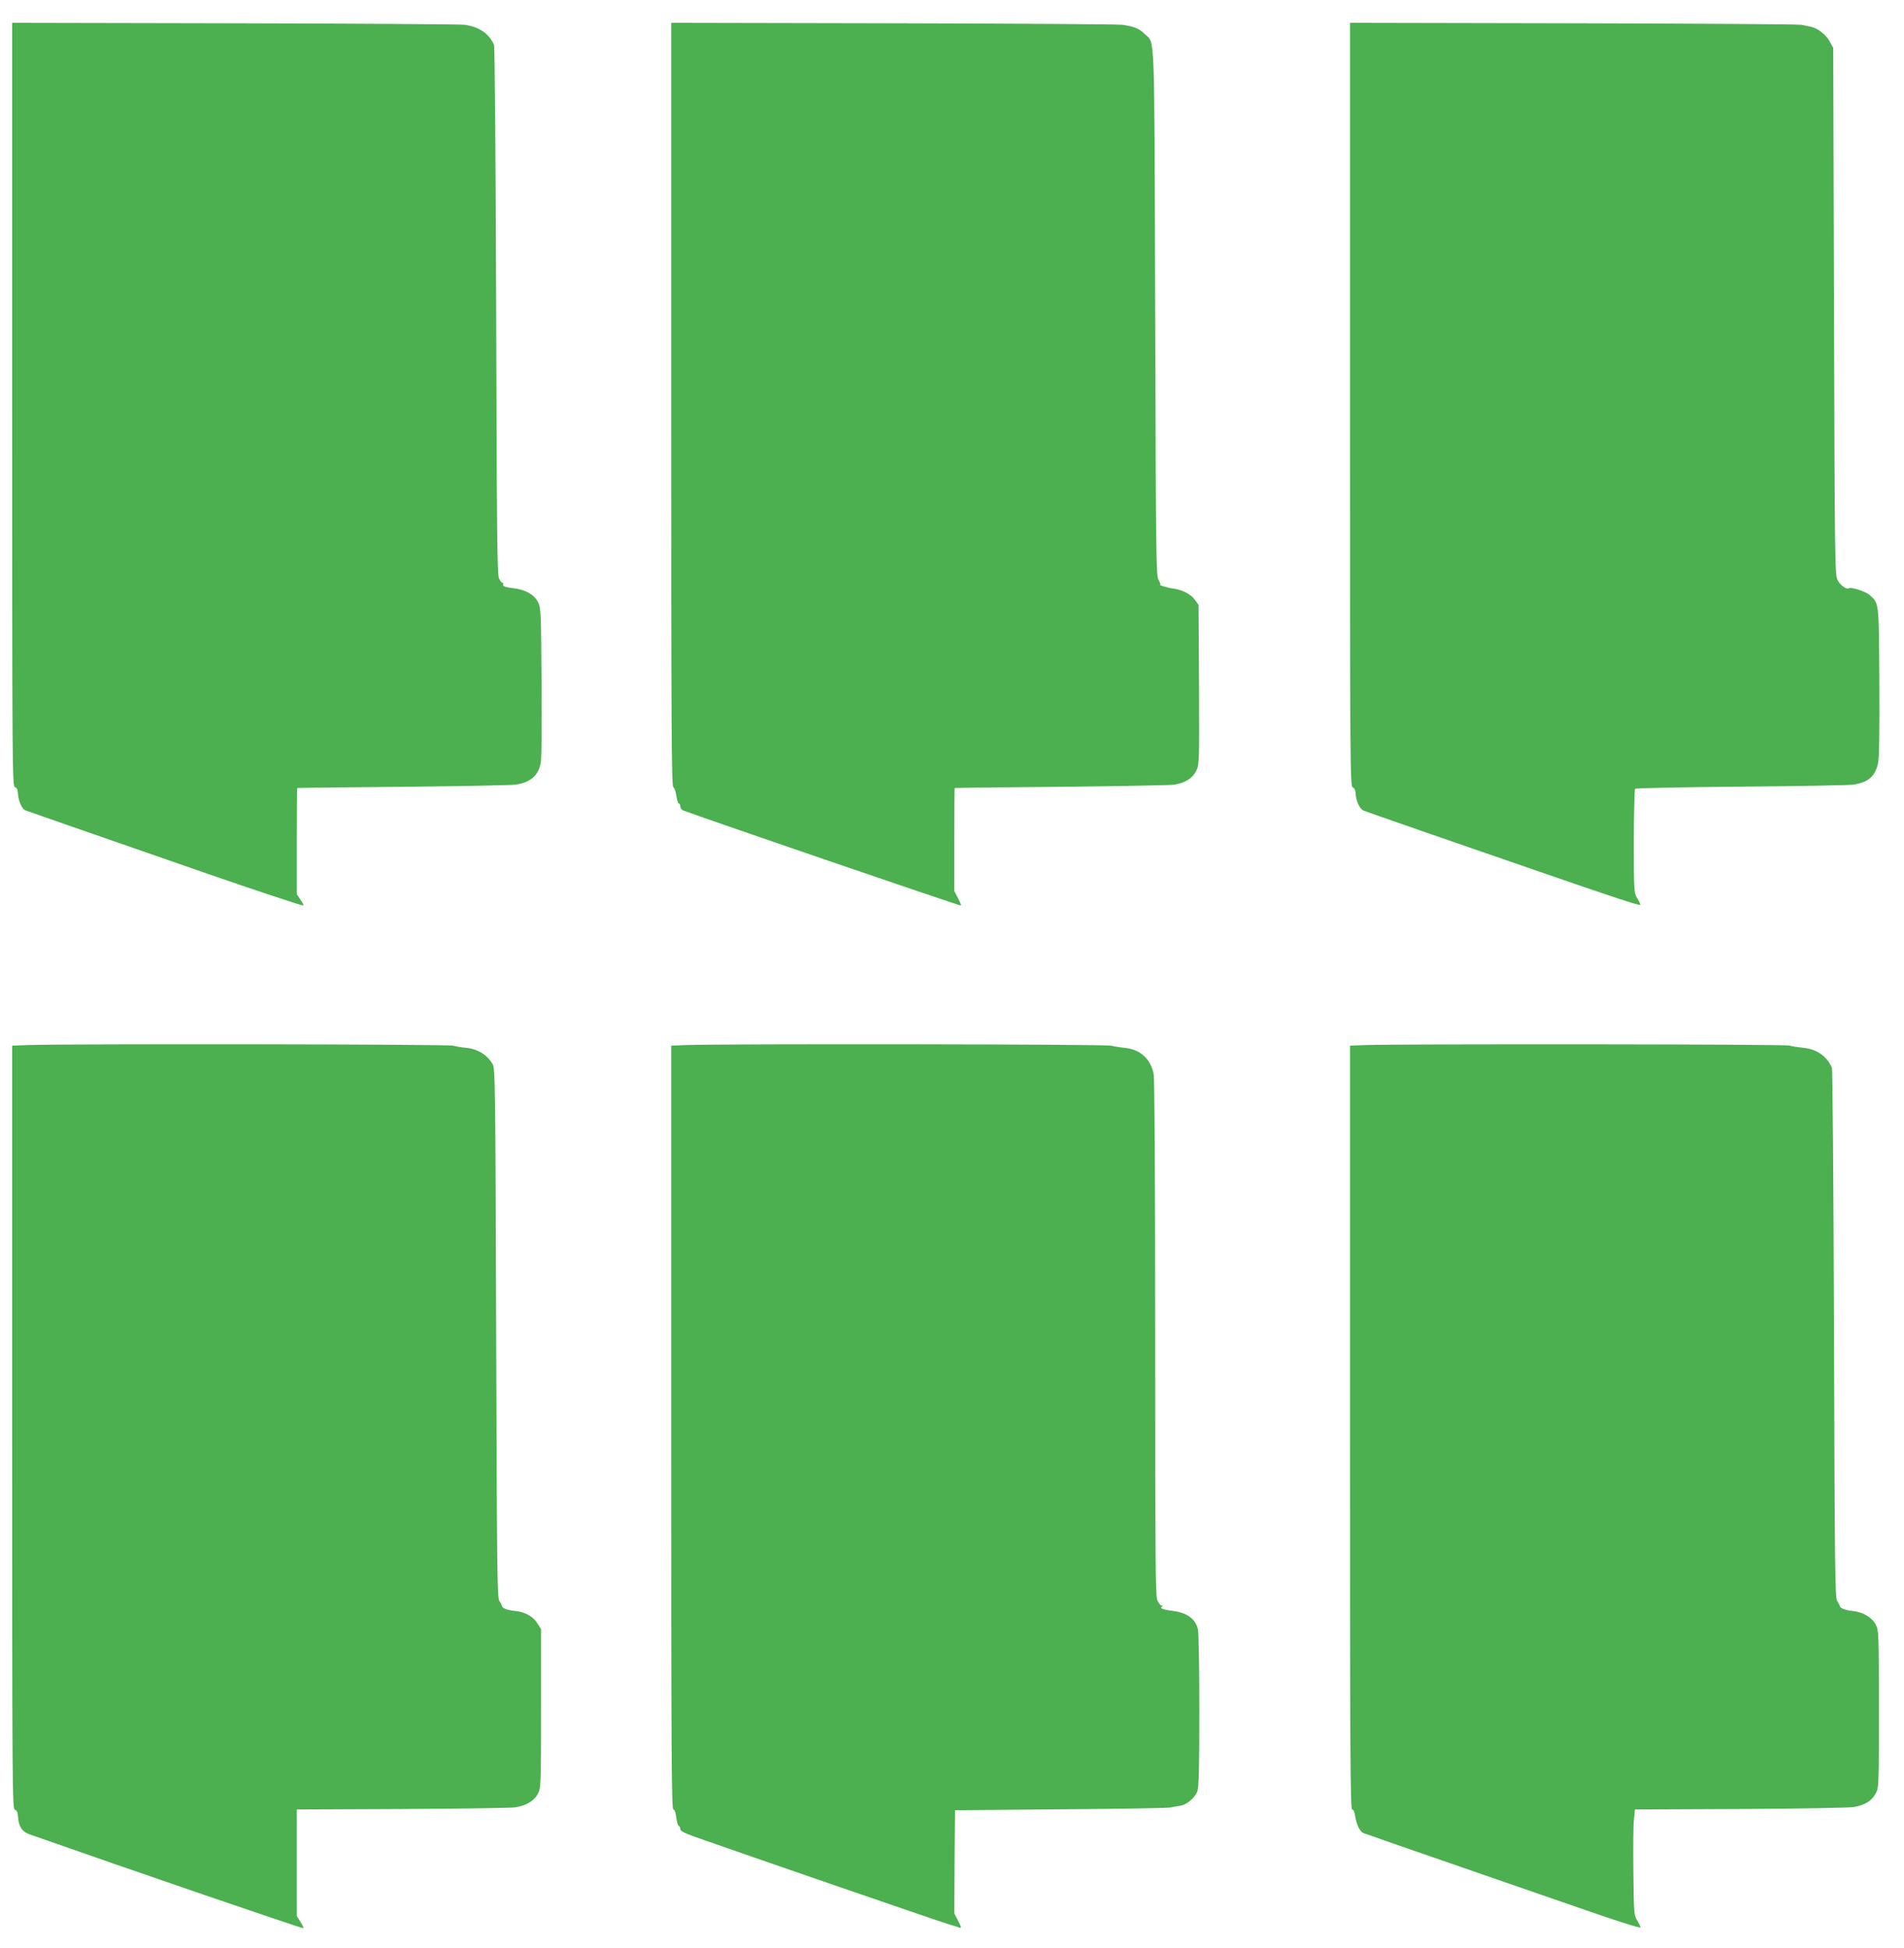 <?xml version="1.0" standalone="no"?>
<!DOCTYPE svg PUBLIC "-//W3C//DTD SVG 20010904//EN"
 "http://www.w3.org/TR/2001/REC-SVG-20010904/DTD/svg10.dtd">
<svg version="1.0" xmlns="http://www.w3.org/2000/svg"
 width="1251pt" height="1280pt" viewBox="0 0 1251 1280"
 preserveAspectRatio="xMidYMid meet">
<g transform="translate(0,1280) scale(0.1,-0.1)"
fill="#4caf50" stroke="none">
<path d="M80 10141 c0 -2400 1 -2509 18 -2513 13 -4 18 -16 20 -44 3 -48 26
-100 49 -109 16 -6 426 -149 1198 -417 291 -101 613 -208 627 -208 5 0 -3 17
-17 37 l-25 38 0 347 c0 192 1 349 3 350 1 1 313 5 692 8 380 4 712 10 740 14
105 14 159 65 170 159 3 29 5 266 3 527 -3 456 -4 477 -24 515 -23 47 -84 81
-155 89 -56 6 -81 15 -73 27 3 5 1 9 -4 9 -5 0 -15 12 -23 28 -12 23 -15 295
-19 1757 -3 988 -9 1739 -14 1750 -33 75 -97 118 -192 132 -27 4 -707 8 -1511
10 l-1463 3 0 -2509z"/>
<path d="M4410 10141 c0 -2106 2 -2510 14 -2514 7 -3 16 -28 20 -56 4 -28 11
-51 16 -51 6 0 10 -9 10 -19 0 -10 8 -22 18 -26 139 -53 1806 -624 1825 -625
4 0 -4 21 -18 47 l-25 48 0 337 c0 186 1 339 3 340 1 1 315 5 697 8 382 4 718
10 745 14 72 11 121 42 145 92 20 40 20 57 18 565 l-3 524 -24 34 c-27 37 -85
67 -146 74 -37 5 -100 25 -82 26 4 1 -1 13 -10 28 -17 26 -18 123 -23 1758 -6
1915 0 1762 -69 1832 -35 35 -70 49 -146 60 -27 4 -706 8 -1507 10 l-1458 3 0
-2509z"/>
<path d="M8870 10141 c0 -2381 1 -2510 18 -2515 11 -4 18 -17 19 -42 2 -45 27
-100 50 -109 32 -13 125 -45 383 -135 140 -48 476 -165 746 -258 506 -175 685
-234 691 -228 2 2 -6 21 -19 42 -23 39 -23 43 -23 376 0 185 4 340 8 345 5 4
318 11 695 14 378 3 709 9 736 13 101 14 147 54 166 143 7 33 10 217 8 534 -3
528 -2 512 -62 568 -25 23 -121 55 -137 46 -16 -11 -57 18 -75 53 -18 36 -19
96 -24 1767 l-5 1730 -23 42 c-23 44 -78 87 -122 97 -14 3 -43 9 -65 13 -22 4
-698 8 -1502 10 l-1463 3 0 -2509z"/>
<path d="M178 5933 l-98 -4 0 -2508 c0 -2400 1 -2509 18 -2513 13 -4 18 -16
20 -44 4 -65 27 -100 75 -117 682 -240 1780 -616 1800 -617 4 0 -4 18 -18 40
l-25 40 0 350 0 350 693 3 c380 2 715 7 742 11 72 11 126 43 150 91 19 38 20
60 20 560 l0 520 -24 38 c-27 44 -82 75 -143 81 -51 5 -86 17 -89 31 -1 6 -9
21 -18 35 -14 22 -16 187 -21 1760 -5 1590 -6 1738 -22 1765 -34 62 -99 103
-176 110 -26 2 -65 9 -87 14 -37 10 -2529 13 -2797 4z"/>
<path d="M4503 5933 l-93 -4 0 -2509 c0 -2110 2 -2510 14 -2510 9 0 15 -18 19
-52 4 -29 11 -54 17 -56 5 -2 10 -11 10 -21 0 -12 24 -25 88 -48 198 -71 1621
-562 1674 -577 32 -9 65 -19 73 -23 13 -4 11 5 -9 44 l-26 50 2 339 3 339 690
6 c380 3 706 8 725 12 19 4 49 9 67 12 41 7 92 50 109 92 11 26 14 133 14 535
0 299 -4 517 -10 537 -18 65 -73 104 -160 115 -64 8 -93 18 -78 27 10 7 10 9
0 9 -7 0 -20 16 -28 35 -12 29 -14 270 -14 1718 0 1100 -4 1703 -10 1738 -19
102 -90 165 -192 174 -24 2 -63 8 -88 14 -41 10 -2539 13 -2797 4z"/>
<path d="M8968 5933 l-98 -4 0 -2509 c0 -2133 2 -2510 14 -2510 9 0 16 -16 20
-45 9 -55 31 -101 54 -110 20 -8 317 -111 907 -315 226 -78 475 -164 555 -192
194 -68 353 -118 358 -113 2 2 -6 21 -19 42 -23 37 -24 44 -27 313 -2 151 -1
308 3 347 l7 73 691 3 c381 2 717 8 747 13 74 13 118 40 144 89 21 39 21 51
21 555 0 500 -1 516 -21 555 -23 46 -85 83 -150 89 -48 5 -82 18 -85 31 -1 6
-9 21 -18 35 -14 22 -16 186 -21 1755 -3 988 -9 1739 -14 1750 -34 76 -101
122 -188 130 -29 3 -71 9 -93 15 -37 9 -2526 11 -2787 3z"/>
</g>
</svg>
